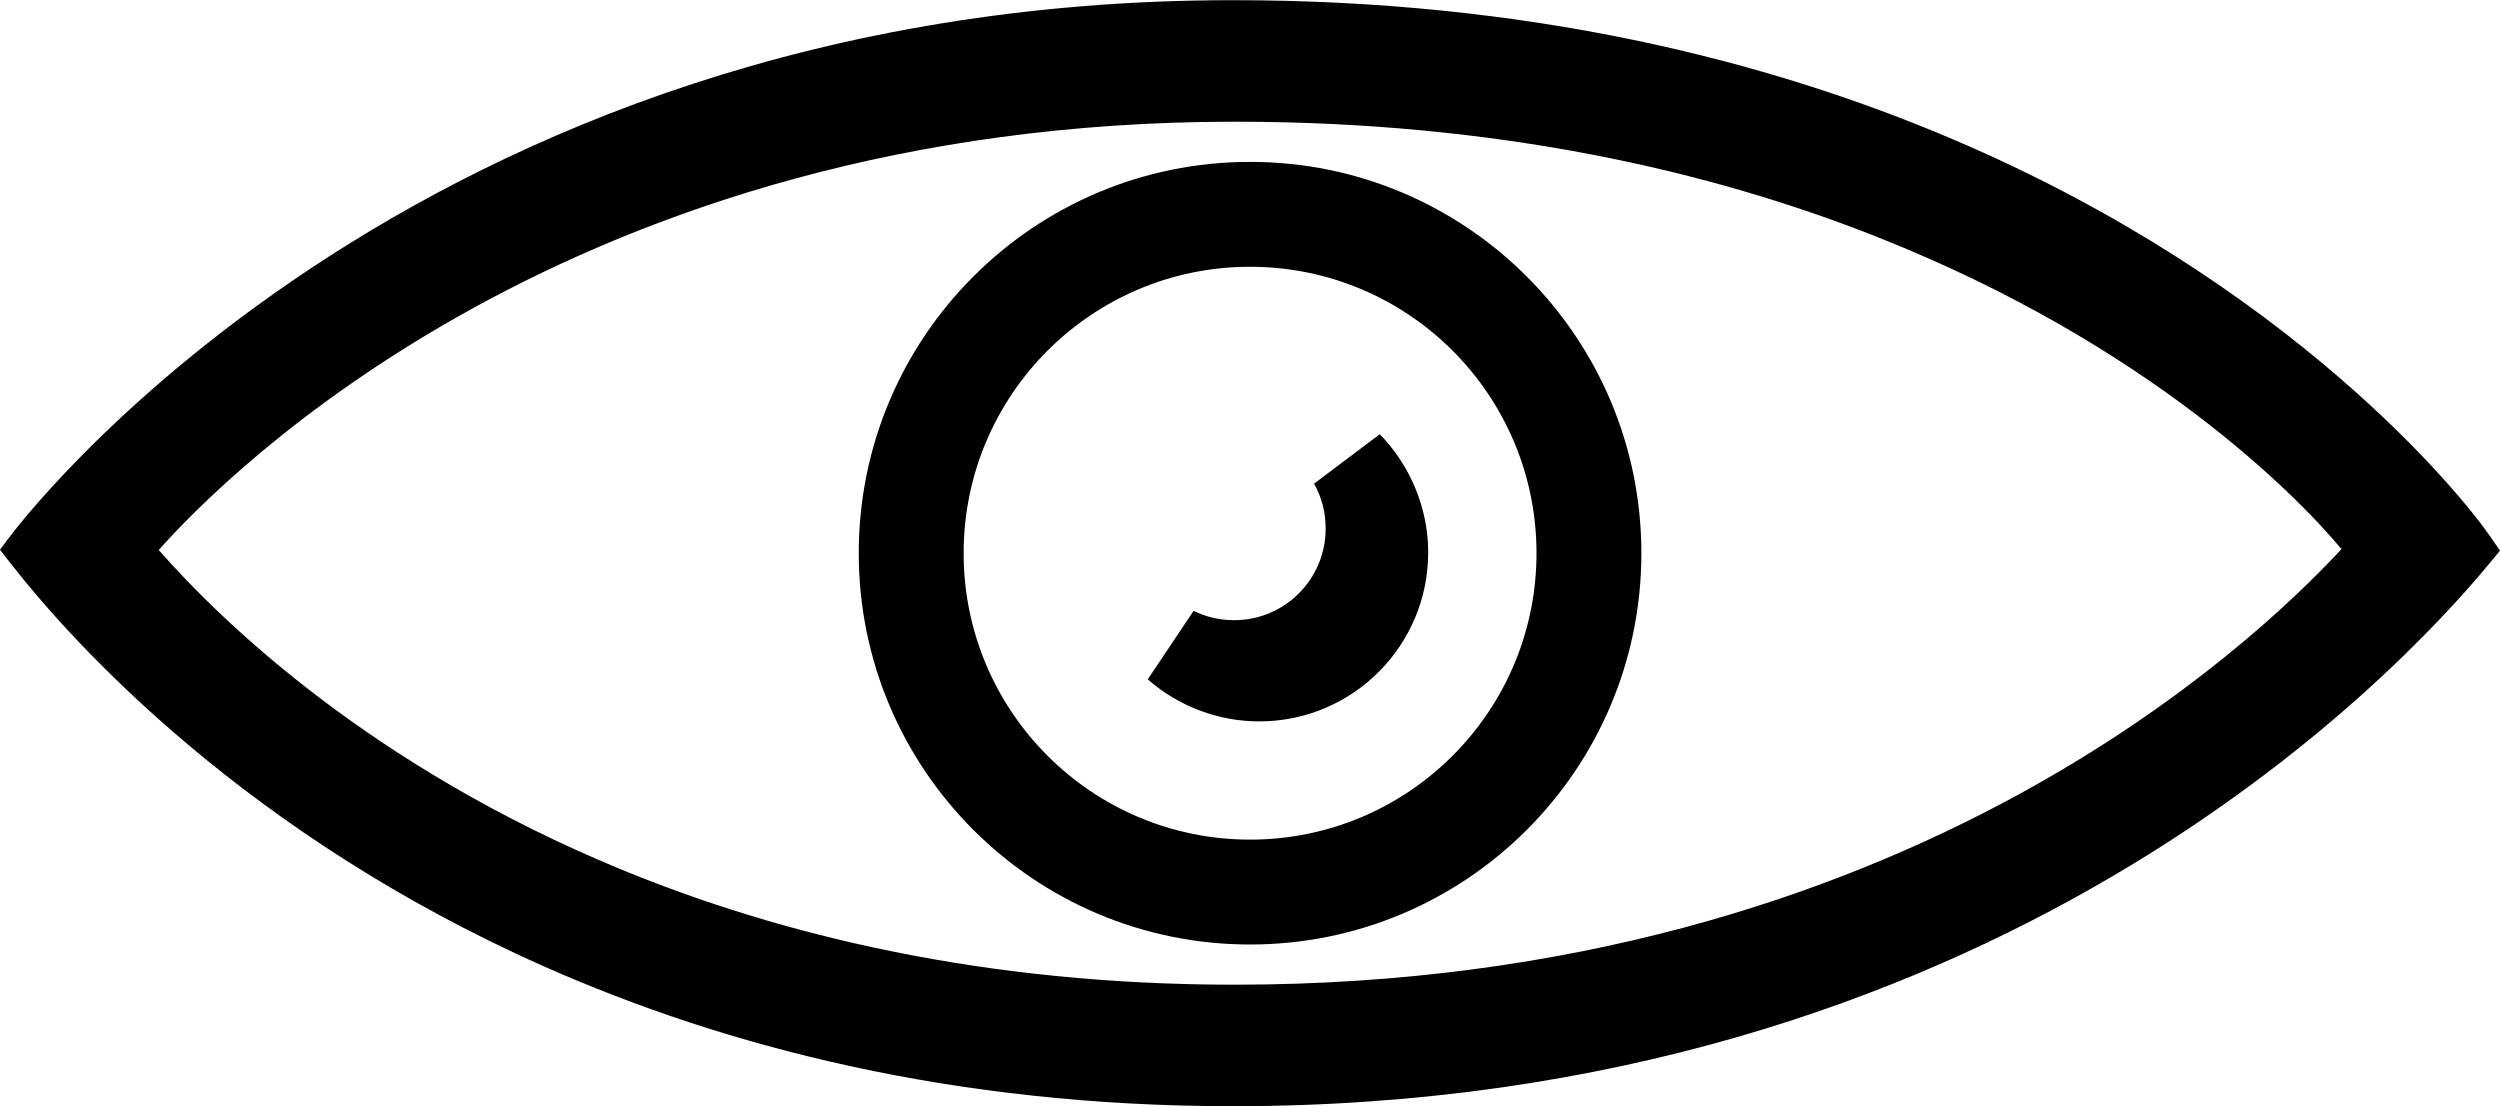 <?xml version="1.0" encoding="UTF-8"?>
<!DOCTYPE svg PUBLIC "-//W3C//DTD SVG 1.0//EN" "http://www.w3.org/TR/2001/REC-SVG-20010904/DTD/svg10.dtd">
<!-- Creator: CorelDRAW 2021 (64-Bit Not for commercial use) -->
<svg xmlns="http://www.w3.org/2000/svg" xml:space="preserve" width="2002px" height="886px" version="1.0" style="shape-rendering:geometricPrecision; text-rendering:geometricPrecision; image-rendering:optimizeQuality; fill-rule:evenodd; clip-rule:evenodd"
viewBox="0 0 2001.51 885.49"
 xmlns:xlink="http://www.w3.org/1999/xlink"
 xmlns:xodm="http://www.corel.com/coreldraw/odm/2003">
 <defs>
  <style type="text/css">
   <![CDATA[
    .fil0 {fill:black}
   ]]>
  </style>
 </defs>
 <g id="Layer_x0020_1">
  <path class="fil0" d="M1104.65 347.5c12.11,12.36 21.9,27.15 28.64,43.65 6.53,15.98 10.13,33.22 10.13,51 0,37.35 -15.14,71.16 -39.62,95.64 -24.48,24.48 -58.29,39.62 -95.64,39.62 -16.61,0 -32.68,-3.09 -47.65,-8.73 -15.49,-5.84 -29.56,-14.36 -41.62,-24.96l36.72 -54.82c4.86,2.41 10.14,4.3 15.75,5.61 5.23,1.22 10.82,1.86 16.7,1.86 20.23,0 38.55,-8.2 51.8,-21.45 13.26,-13.26 21.46,-31.57 21.46,-51.81 0,-6.73 -0.8,-13.01 -2.3,-18.73 -1.62,-6.19 -3.99,-12 -6.98,-17.3l52.61 -39.58zm-103.84 -218.04c86.51,0 164.83,35.07 221.52,91.76 56.7,56.69 91.76,135.02 91.76,221.52 0,86.51 -35.06,164.84 -91.76,221.53 -56.69,56.69 -135.01,91.76 -221.52,91.76 -86.51,0 -164.83,-35.07 -221.53,-91.76 -56.69,-56.69 -91.76,-135.02 -91.76,-221.53 0,-86.5 35.07,-164.83 91.76,-221.52 56.7,-56.69 135.02,-91.76 221.53,-91.76zm162.15 151.13c-41.5,-41.5 -98.83,-67.16 -162.15,-67.16 -63.33,0 -120.66,25.66 -162.16,67.16 -41.49,41.5 -67.16,98.83 -67.16,162.15 0,63.33 25.67,120.66 67.16,162.16 41.5,41.5 98.83,67.16 162.16,67.16 63.32,0 120.66,-25.66 162.15,-67.16 41.5,-41.5 67.17,-98.83 67.17,-162.16 0,-63.32 -25.67,-120.65 -67.17,-162.15zm-1155.33 149.23c0.93,-1.23 316.81,-429.82 979.38,-429.82 235.88,0 426.77,47.62 576.43,111.34 270.55,115.21 406.93,283.87 431,319.07l7.07 10.33 -7.98 9.66c-37.57,45.47 -137.23,154.36 -303.65,251.81 -166.17,97.31 -398.93,183.28 -702.87,183.28 -223.26,0 -406.26,-47.44 -551.94,-112.13 -237.06,-105.28 -375.12,-256.41 -427.25,-323.35l-7.82 -10.05 7.63 -10.14zm980.56 -332.53c-529.96,0 -809.16,284.29 -861.1,342.89 51.89,59.12 171.56,173.72 369.09,255.29 129.56,53.5 292.6,92.73 492.01,92.73 271.45,0 478.89,-71.15 626.79,-151.69 135.38,-73.72 220.79,-155.22 259.63,-197.05 -35.76,-42.97 -154.21,-163.78 -371.65,-249.87 -133.41,-52.83 -303.8,-92.3 -514.77,-92.3z"/>
 </g>
</svg>
